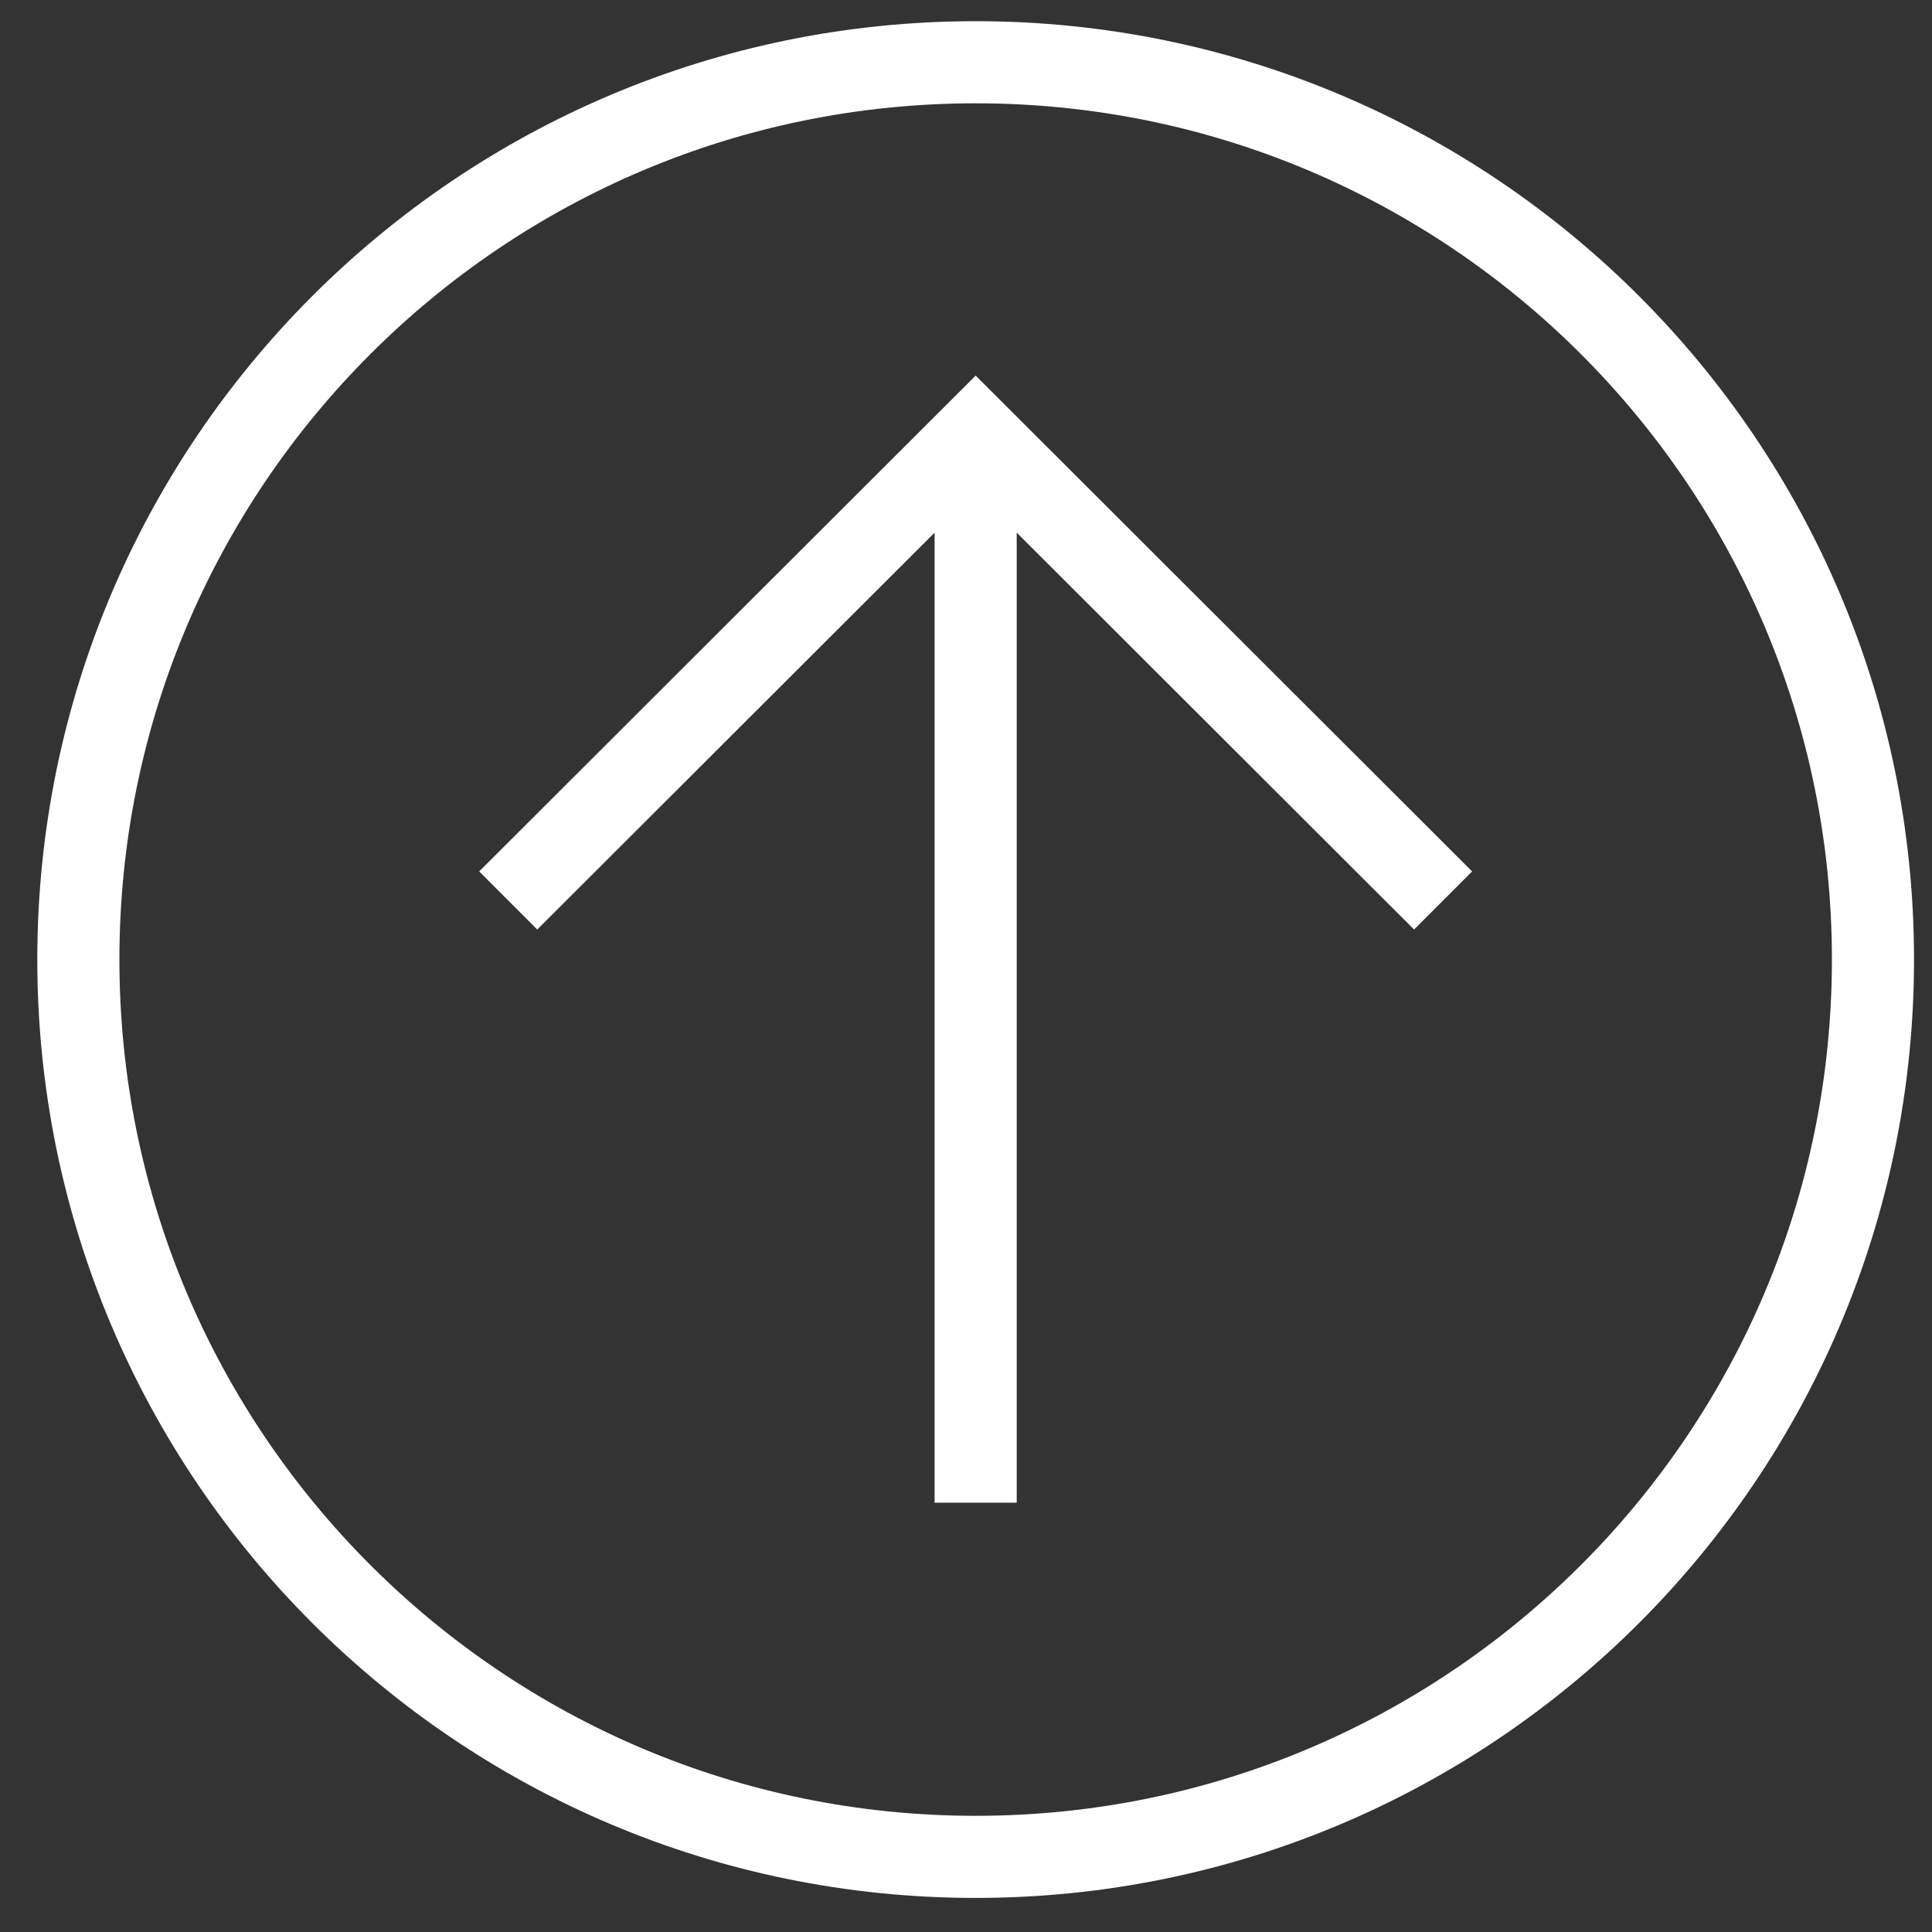 <svg width="36" height="36" viewBox="0 0 36 36" fill="none" xmlns="http://www.w3.org/2000/svg">
<rect x="0" y="0" width="36" height="36" fill="#333333" stroke="none"/>
<path d="M18.18 34.6C27.41 34.6 34.9 27.11 34.9 17.88C34.9 8.65 27.41 1.16 18.18 1.16C8.95 1.16 1.46 8.65 1.46 17.88C1.46 27.11 8.95 34.6 18.18 34.6Z" stroke="white" stroke-width="1.53" stroke-miterlimit="10"/>
<path d="M26.89 16.779L18.18 8.08L9.47 16.779M18.18 8.2V28" stroke="white" stroke-width="1.53" stroke-miterlimit="10"/>
</svg>
